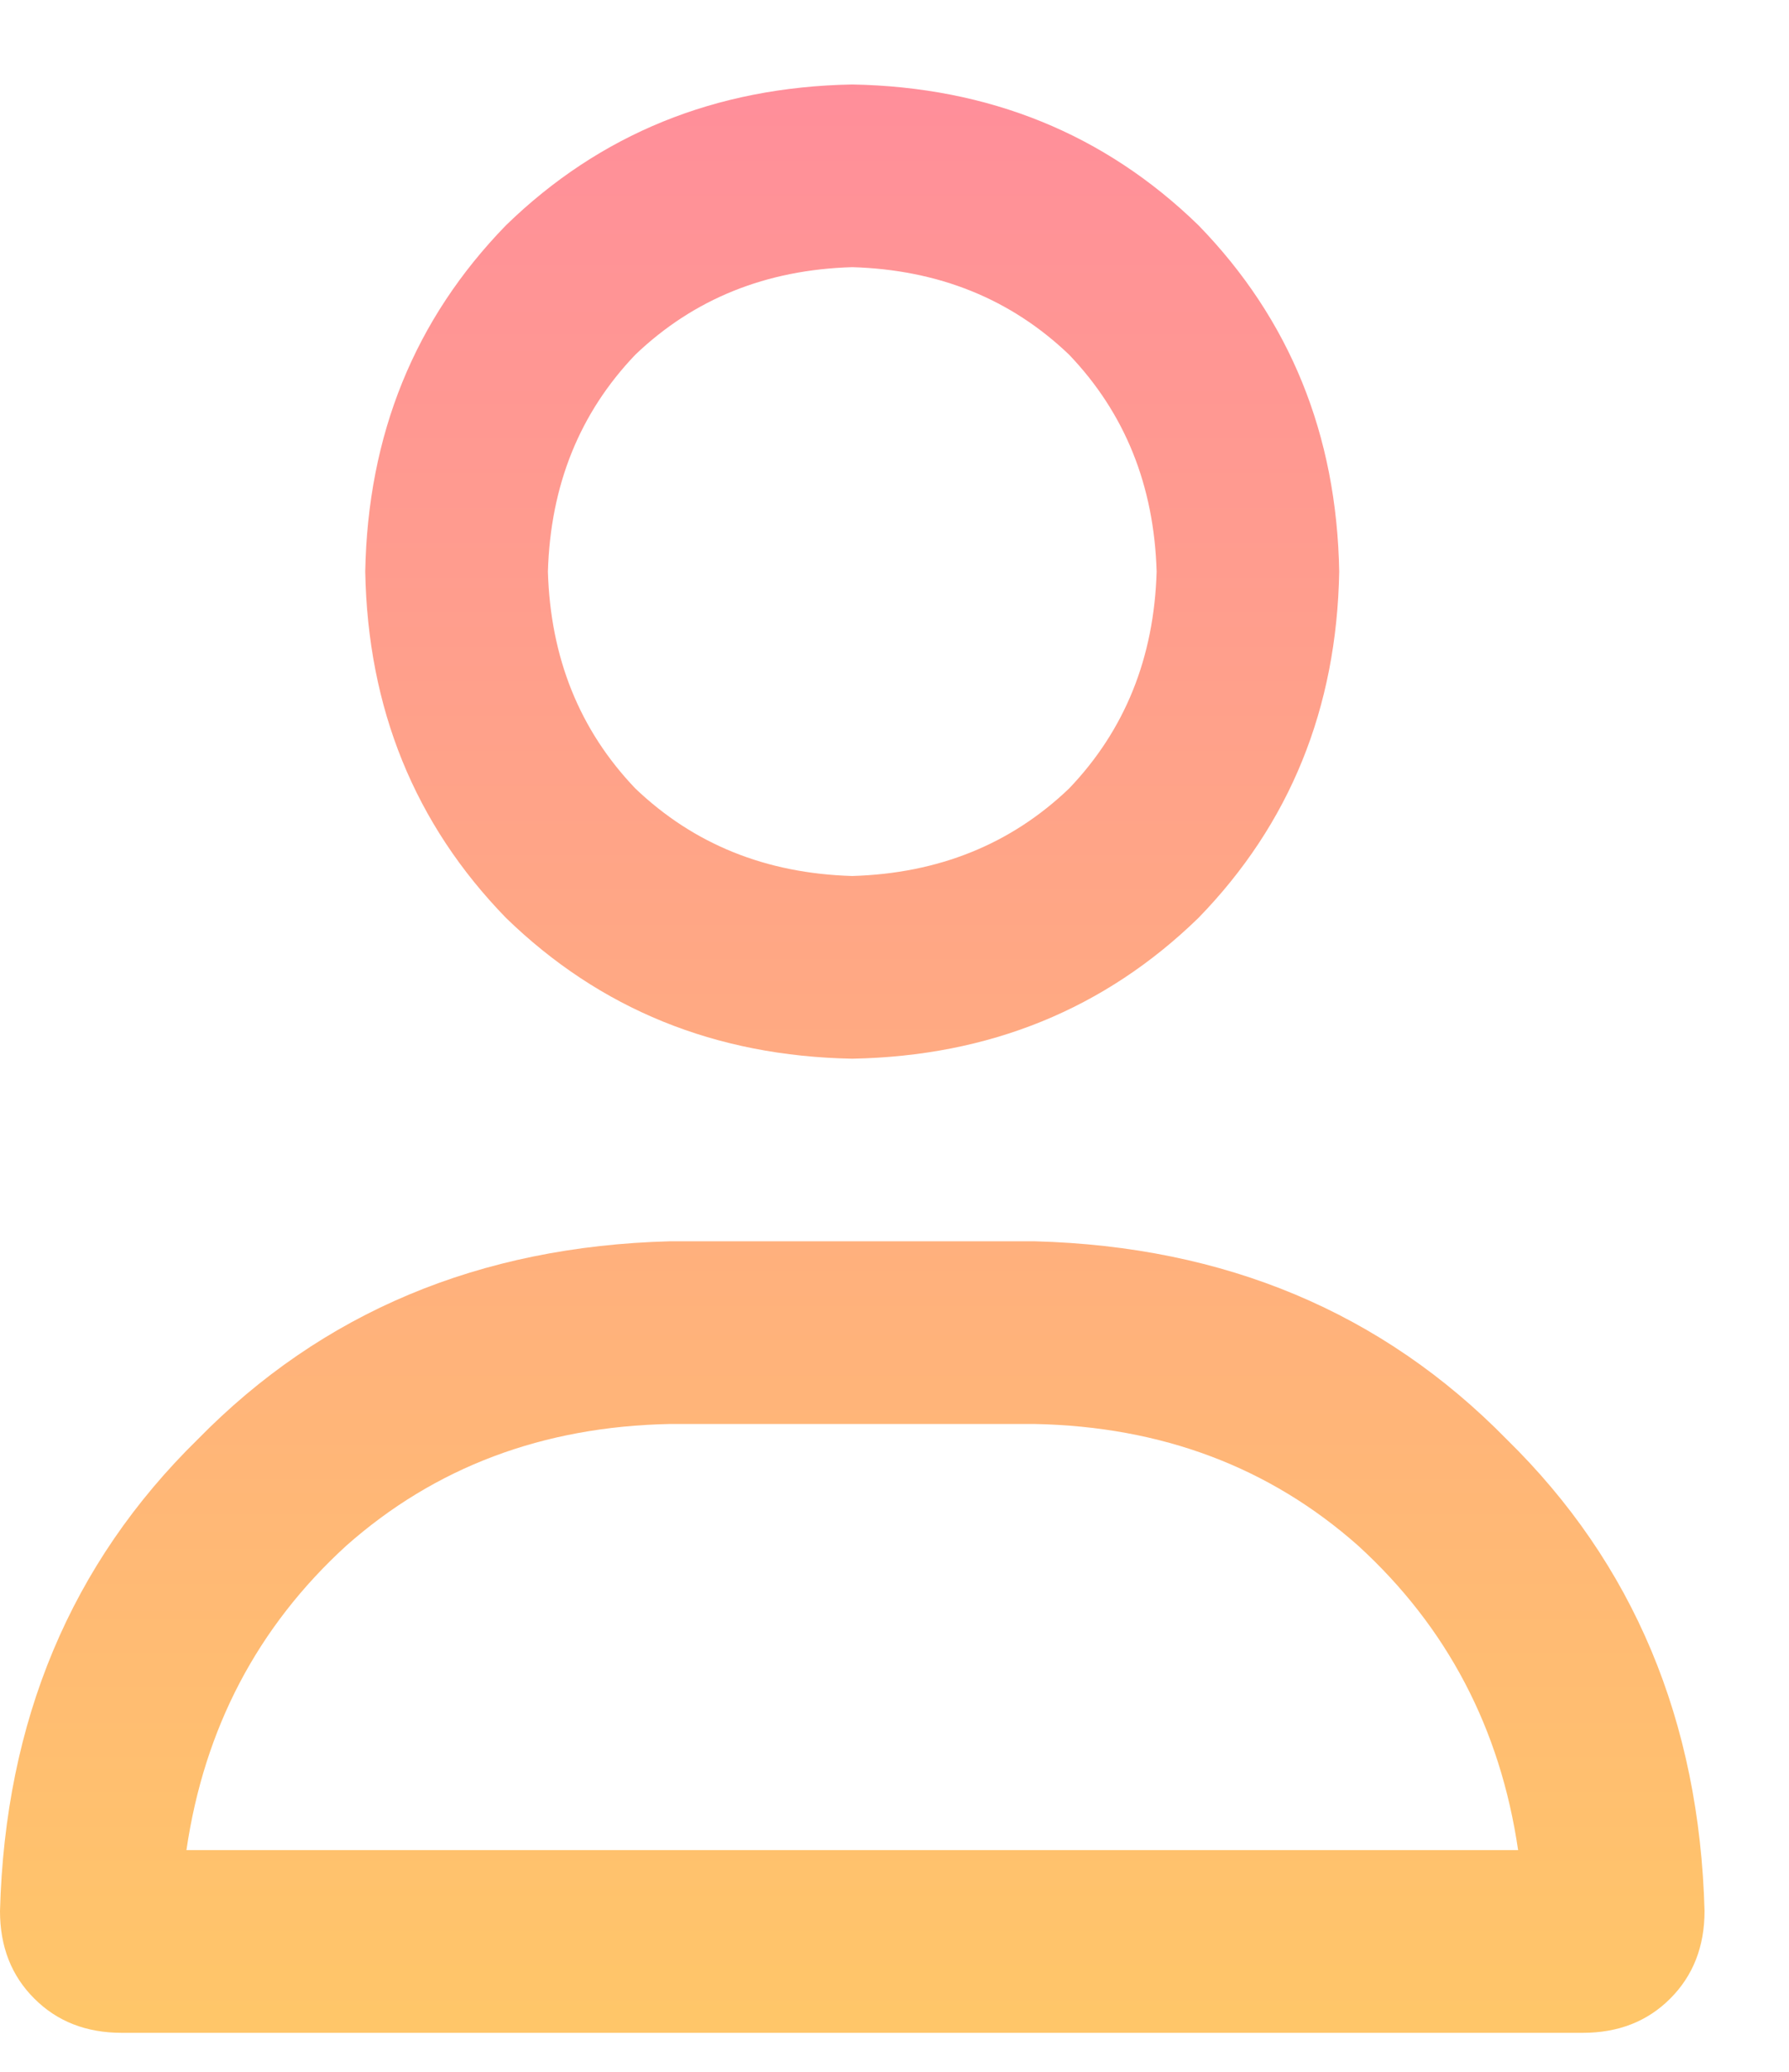 <svg width="19" height="22" viewBox="0 0 19 22" fill="none" xmlns="http://www.w3.org/2000/svg">
<path d="M10.991 13.181C13.011 13.235 14.681 13.936 16.001 15.283C17.348 16.602 18.049 18.273 18.103 20.293C18.103 20.67 17.981 20.98 17.739 21.222C17.497 21.465 17.187 21.586 16.81 21.586H1.293C0.916 21.586 0.606 21.465 0.364 21.222C0.121 20.98 0 20.67 0 20.293C0.054 18.273 0.754 16.602 2.101 15.283C3.421 13.936 5.091 13.235 7.112 13.181H10.991ZM1.98 19.646H16.123C15.934 18.354 15.368 17.276 14.425 16.414C13.483 15.579 12.338 15.148 10.991 15.121H7.112C5.765 15.148 4.62 15.579 3.677 16.414C2.734 17.276 2.169 18.354 1.98 19.646ZM9.051 11.242C7.597 11.215 6.371 10.716 5.374 9.747C4.404 8.75 3.906 7.524 3.879 6.07C3.906 4.615 4.404 3.389 5.374 2.392C6.371 1.423 7.597 0.924 9.051 0.897C10.506 0.924 11.732 1.423 12.728 2.392C13.698 3.389 14.197 4.615 14.223 6.07C14.197 7.524 13.698 8.75 12.728 9.747C11.732 10.716 10.506 11.215 9.051 11.242ZM9.051 2.837C8.135 2.864 7.368 3.174 6.748 3.766C6.155 4.386 5.846 5.154 5.819 6.07C5.846 6.985 6.155 7.753 6.748 8.373C7.368 8.965 8.135 9.275 9.051 9.302C9.967 9.275 10.735 8.965 11.354 8.373C11.947 7.753 12.257 6.985 12.284 6.07C12.257 5.154 11.947 4.386 11.354 3.766C10.735 3.174 9.967 2.864 9.051 2.837Z" fill="url(#paint0_linear_731_1626)"/>
<defs>
<linearGradient id="paint0_linear_731_1626" x1="9" y1="-4" x2="9" y2="24" gradientUnits="userSpaceOnUse">
<stop stop-color="#FF81A6"/>
<stop offset="1" stop-color="#FFCD63"/>
</linearGradient>
</defs>
</svg>
